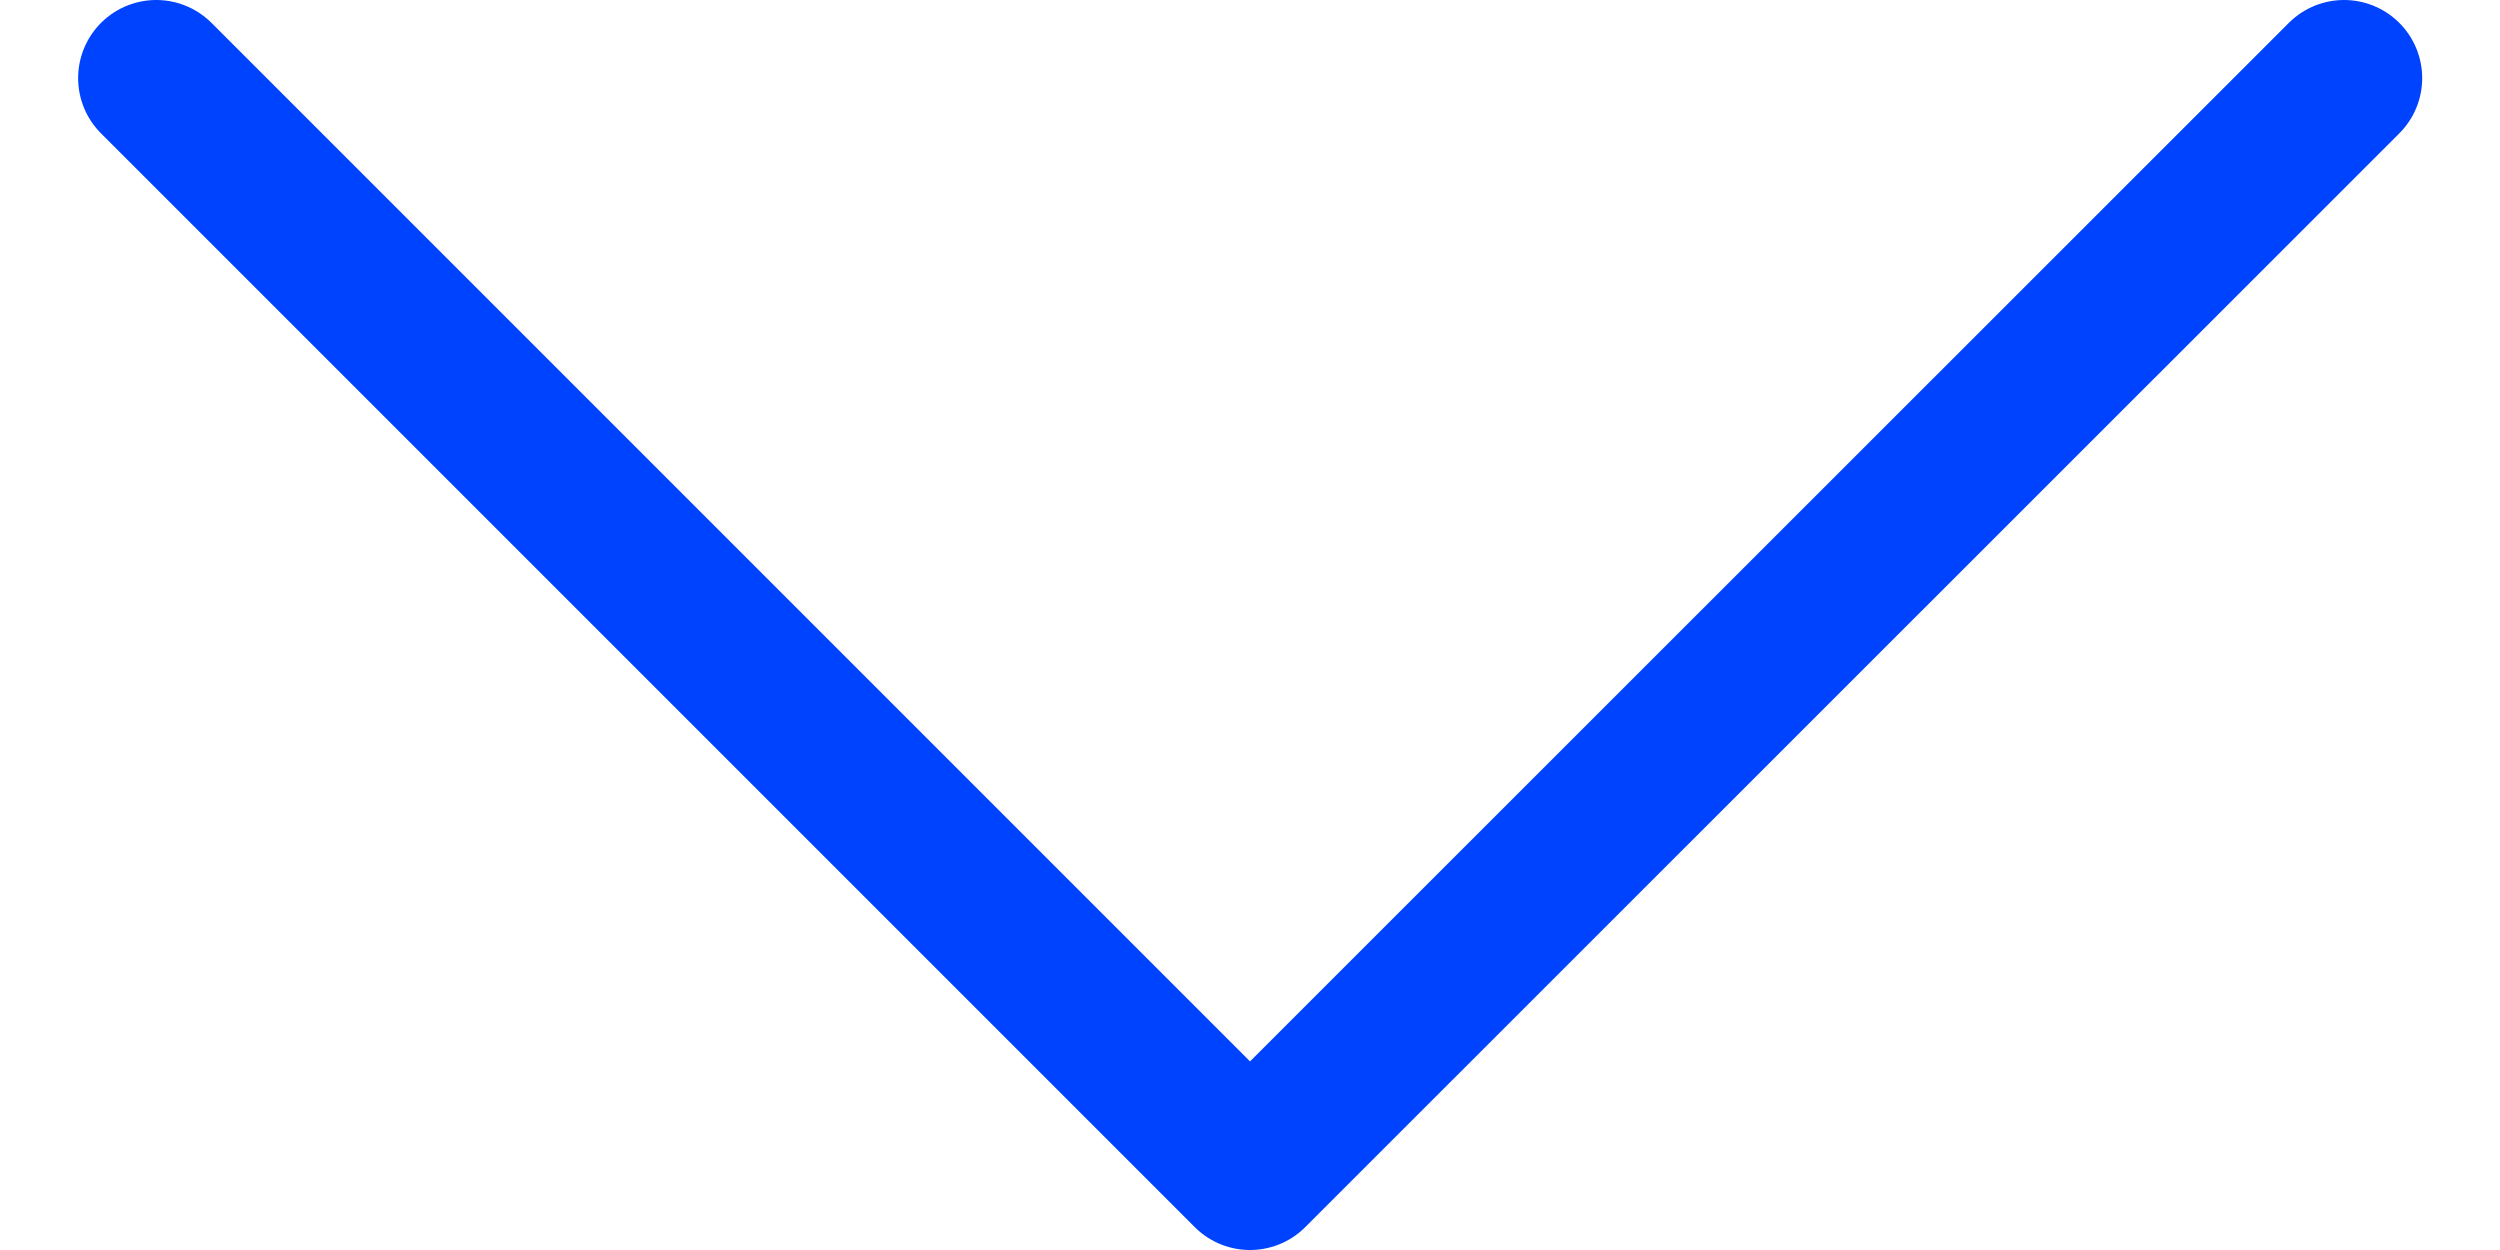 <svg width="16" height="8" viewBox="0 0 16 8" fill="none" xmlns="http://www.w3.org/2000/svg">
<path d="M1 0.5L8 7.5L15.002 0.5" stroke="#0043FF" stroke-linecap="round" stroke-linejoin="round"/>
</svg>
